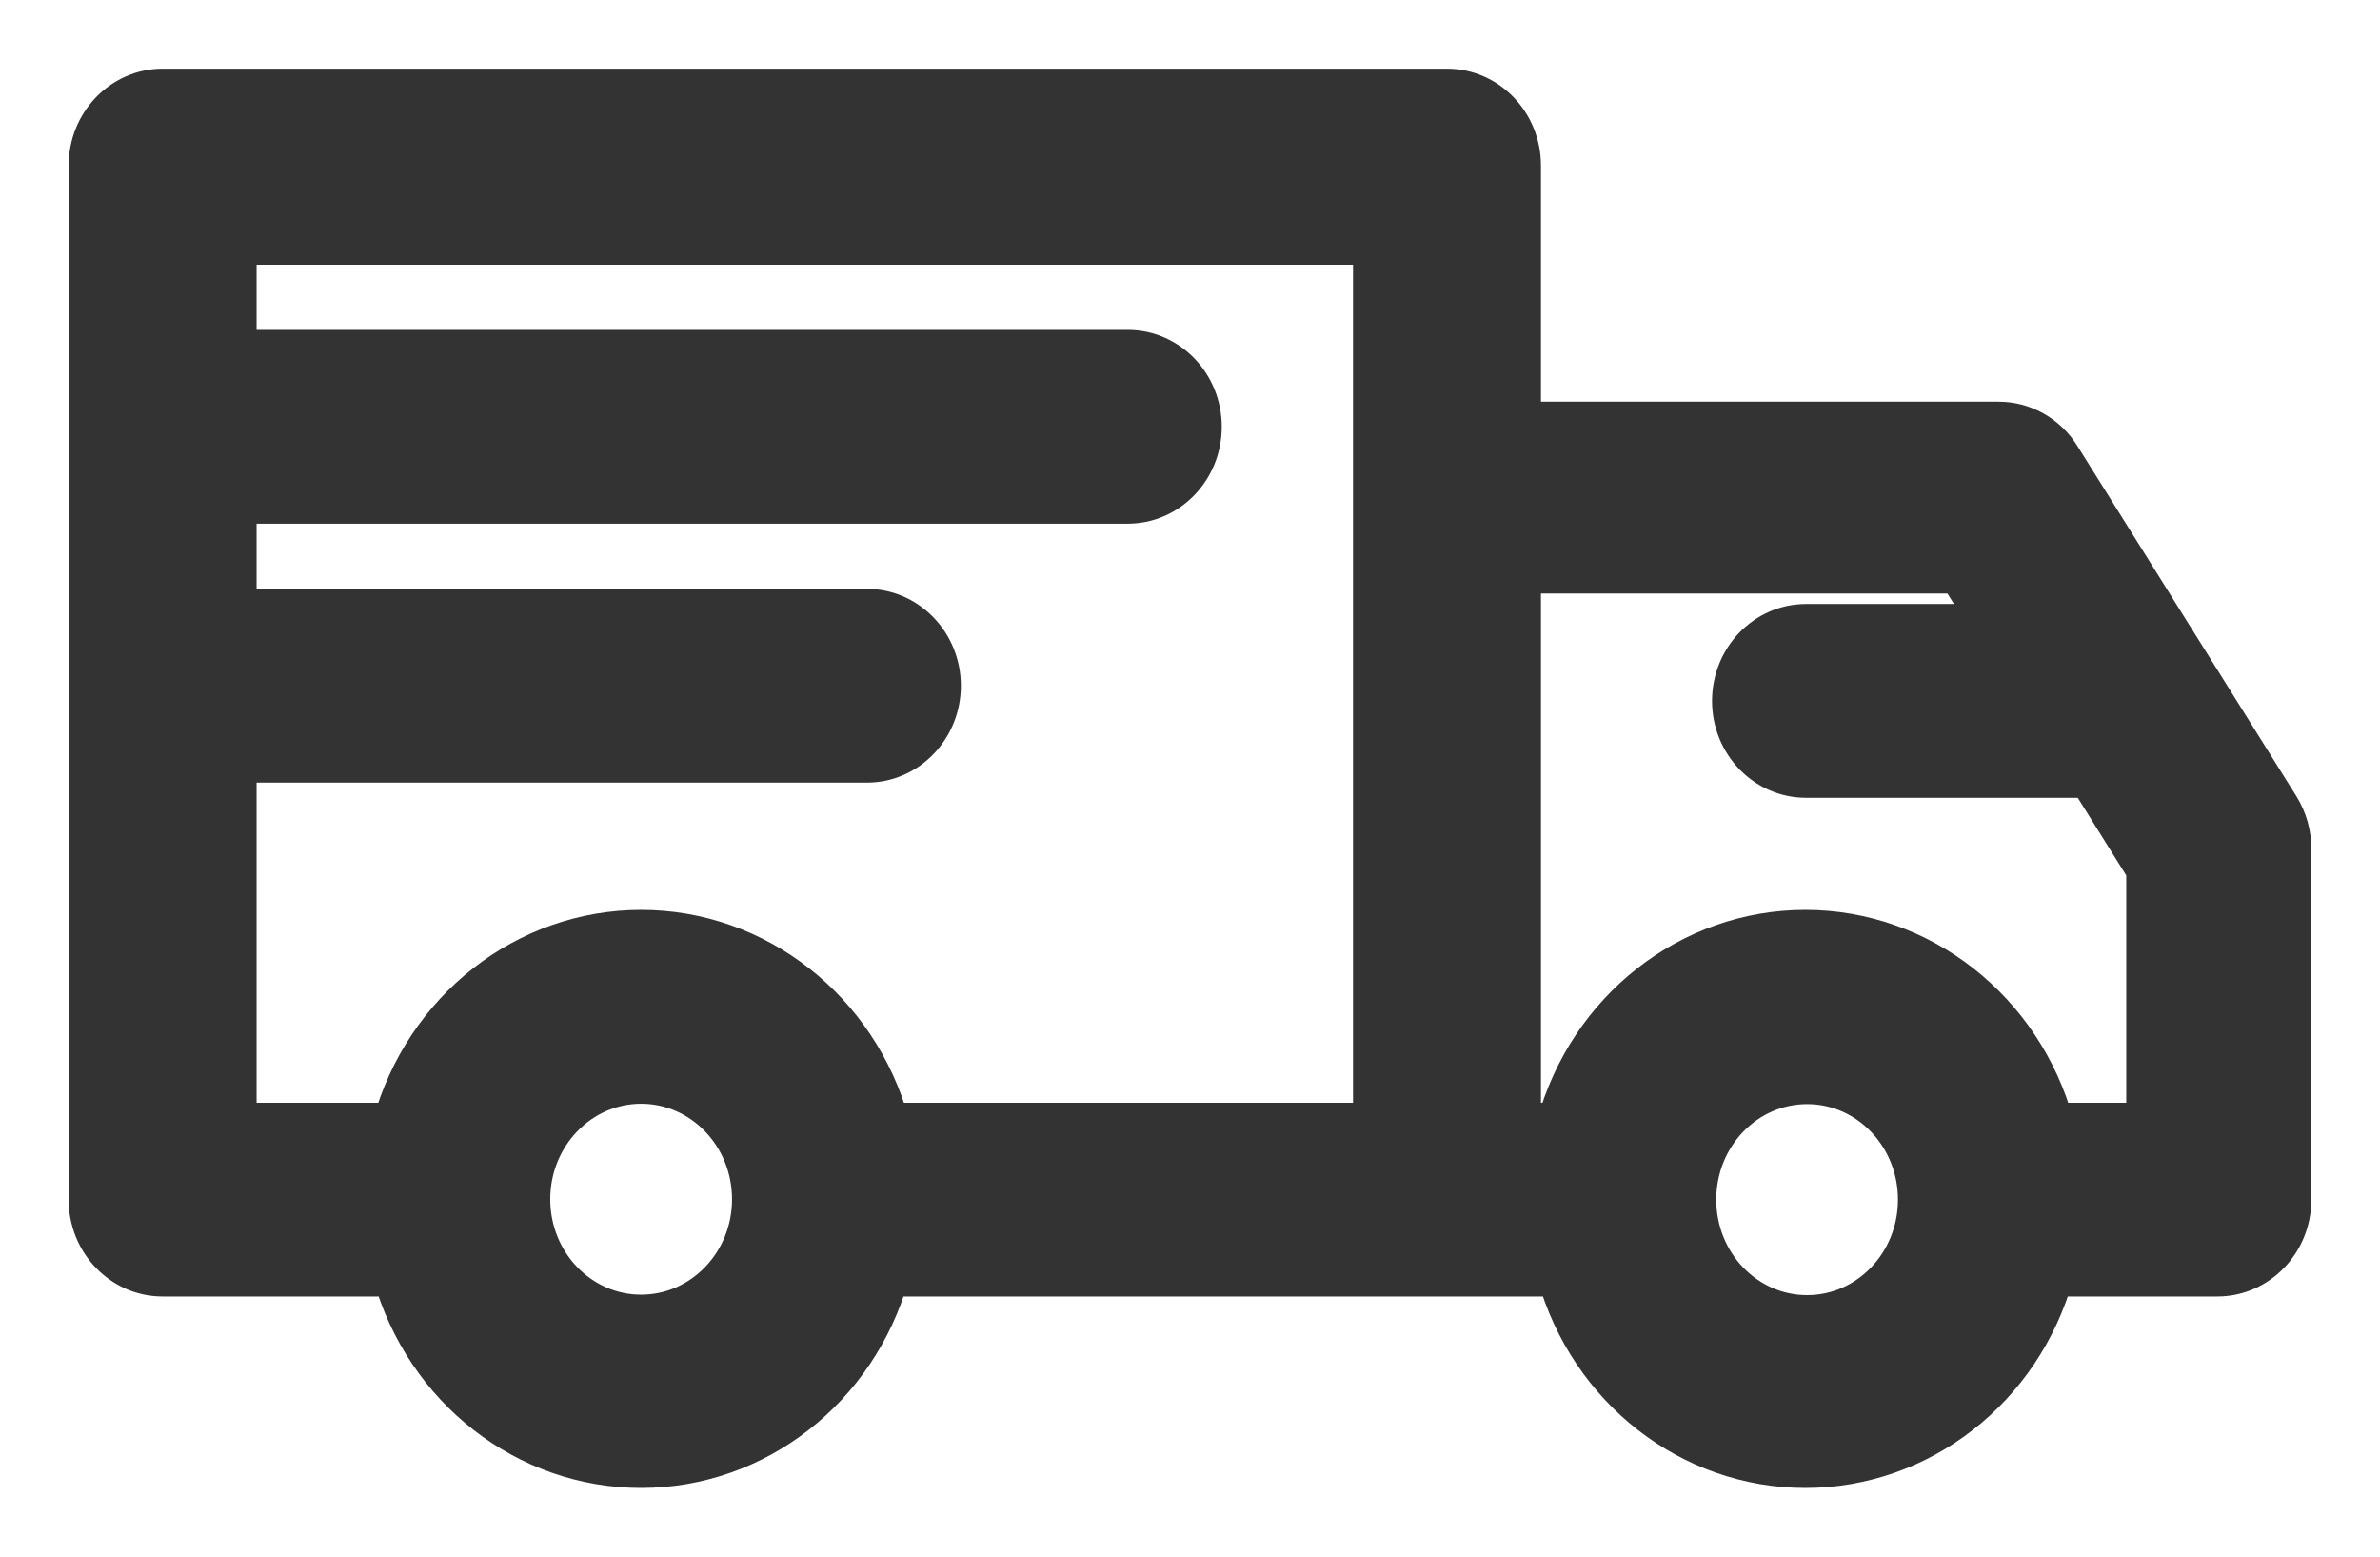 <svg version="1.1" viewBox="0 0 26 17" height="17px" width="26px" xmlns:xlink="http://www.w3.org/1999/xlink" xmlns="http://www.w3.org/2000/svg">
  <title>noun_Shipping_2522203</title>
  <g fill-rule="evenodd" fill="none" stroke-width="1" stroke="none" id="Product-Page-v2">
    <g stroke-width="0.5" stroke="#333333" fill-rule="nonzero" fill="#333333" transform="translate(-146, -123)" id="Conversion-area-2.1">
      <g transform="translate(147, 123.864)" id="noun_Shipping_2522203">
        <path id="Shape" d="M23.876,7.966 L21.483,4.14 C21.34,3.91 21.094,3.772 20.831,3.773 L15.584,3.773 L15.584,0.944 C15.584,0.498 15.237,0.136 14.808,0.136 L0.777,0.136 C0.348,0.136 0,0.498 0,0.944 L0,12.237 C0,12.683 0.348,13.045 0.777,13.045 L3.32,13.045 C3.669,14.284 4.762,15.136 6.004,15.136 C7.246,15.136 8.339,14.284 8.687,13.045 L16.039,13.045 C16.388,14.284 17.481,15.136 18.722,15.136 C19.964,15.136 21.057,14.284 21.406,13.045 L23.223,13.045 C23.652,13.045 24,12.683 24,12.237 L24,8.407 C24,8.25 23.957,8.097 23.876,7.966 Z M1.553,7.433 L8.47,7.433 C8.899,7.433 9.247,7.071 9.247,6.625 C9.247,6.179 8.899,5.817 8.47,5.817 L1.553,5.817 L1.553,4.605 L11.32,4.605 C11.749,4.605 12.097,4.243 12.097,3.797 C12.097,3.35 11.749,2.989 11.32,2.989 L1.553,2.989 L1.553,1.777 L14.031,1.777 L14.031,11.429 L8.691,11.429 C8.347,10.182 7.251,9.323 6.004,9.323 C4.757,9.323 3.661,10.182 3.317,11.429 L1.553,11.429 L1.553,7.433 Z M6.004,13.525 C5.318,13.525 4.761,12.947 4.761,12.233 C4.761,11.519 5.318,10.94 6.004,10.94 C6.69,10.94 7.247,11.519 7.247,12.233 L7.247,12.233 C7.247,12.947 6.69,13.525 6.004,13.525 Z M19.984,12.237 C19.984,12.951 19.428,13.53 18.742,13.53 C18.055,13.53 17.499,12.951 17.499,12.237 L17.499,12.237 C17.499,11.523 18.055,10.944 18.742,10.944 C19.428,10.944 19.984,11.523 19.984,12.237 L19.984,12.237 Z M22.466,11.429 L21.41,11.429 C21.065,10.182 19.969,9.323 18.722,9.323 C17.475,9.323 16.379,10.182 16.035,11.429 L15.584,11.429 L15.584,5.368 L20.412,5.368 L20.8,5.982 L18.73,5.982 L18.73,5.982 C18.301,5.982 17.953,6.344 17.953,6.791 C17.953,7.237 18.301,7.599 18.73,7.599 L21.837,7.599 L22.478,8.625 L22.478,11.404 L22.466,11.429 Z"></path>
      </g>
    </g>
  </g>
</svg>
